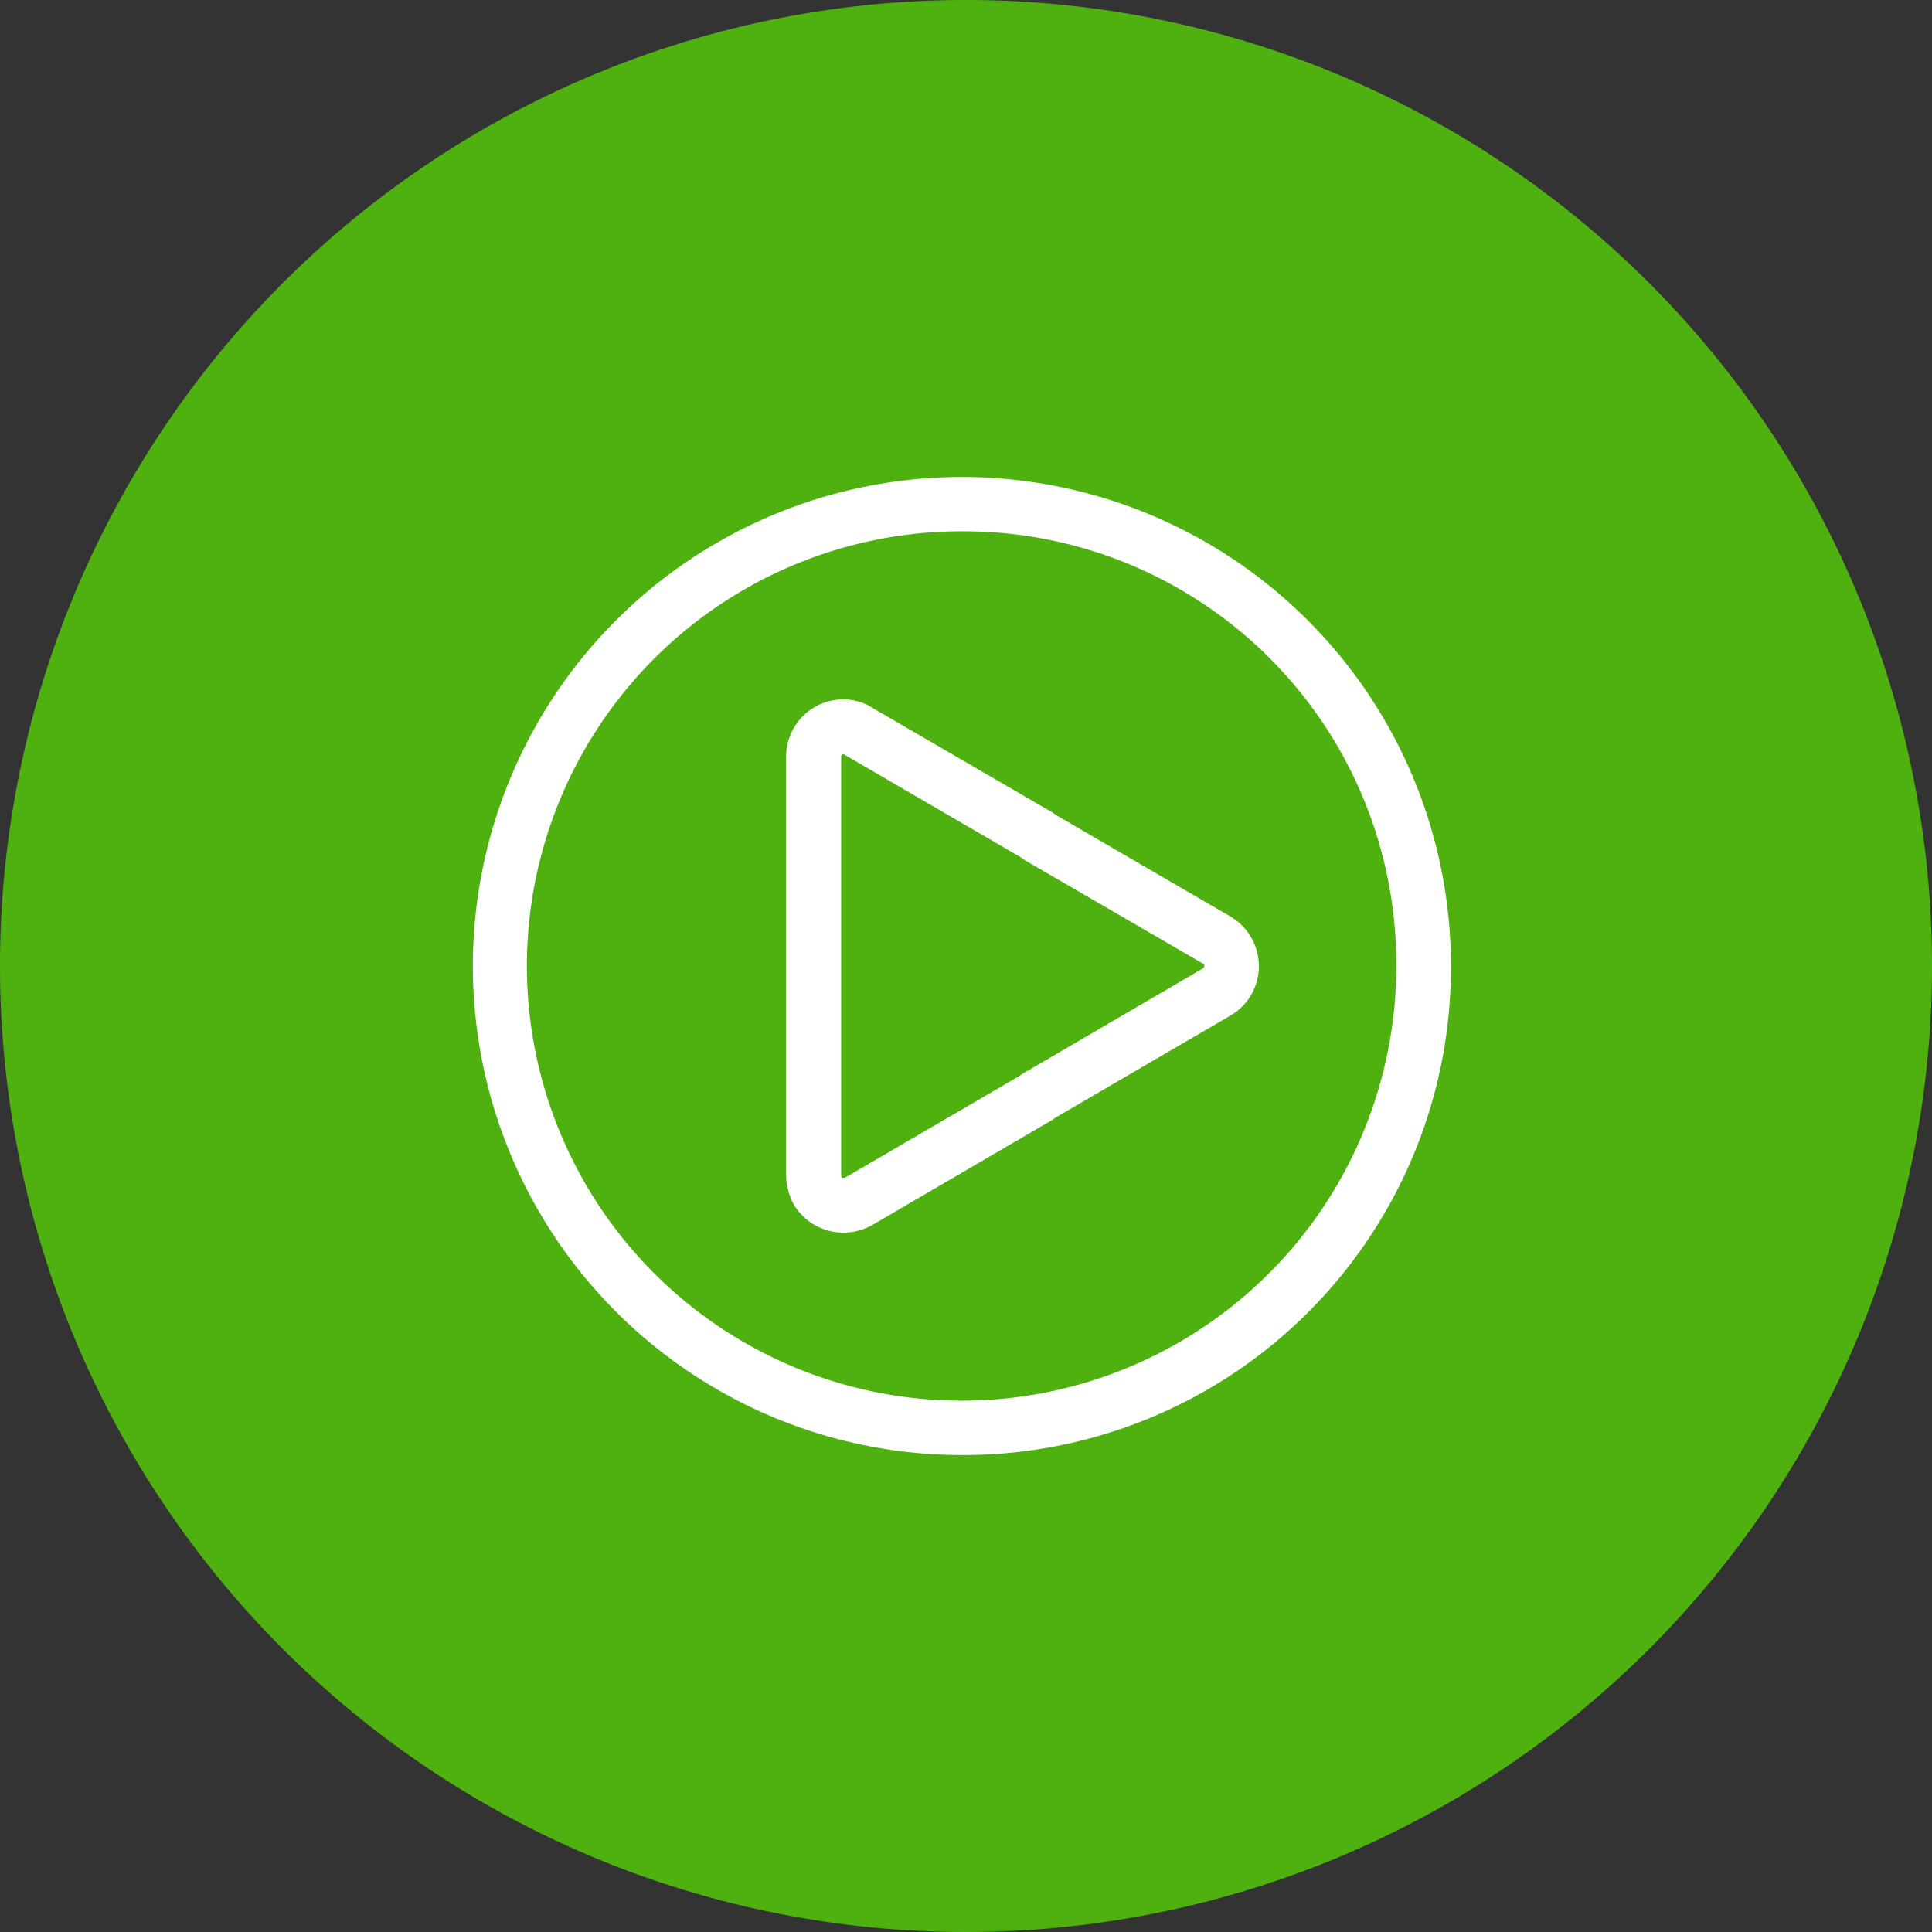<svg id="Group_140" data-name="Group 140" xmlns="http://www.w3.org/2000/svg" xmlns:xlink="http://www.w3.org/1999/xlink" width="32" height="32" viewBox="0 0 32 32">
  <rect x="0" y="0" width="32" height="32" fill="#333333" stroke="none"/>
  <defs>
    <clipPath id="clip-path">
      <rect id="Rectangle_64" data-name="Rectangle 64" width="32" height="32" fill="none"/>
    </clipPath>
  </defs>
  <g id="Group_58" data-name="Group 58" clip-path="url(#clip-path)">
    <path id="Path_152" data-name="Path 152" d="M32,16A16,16,0,1,1,16,0,16,16,0,0,1,32,16" fill="#4eb110"/>
    <path id="Path_153" data-name="Path 153" d="M15.995,24.1A8.1,8.1,0,1,1,24.032,16a8.074,8.074,0,0,1-8.037,8.1m0-15.3A7.2,7.2,0,1,0,23.127,16a7.167,7.167,0,0,0-7.132-7.2" fill="#fff"/>
    <path id="Path_154" data-name="Path 154" d="M13.97,20.416a.957.957,0,0,1-.824-.468,1.053,1.053,0,0,1-.125-.484V12.538a.947.947,0,0,1,.938-.954.918.918,0,0,1,.518.156l2.937,1.707a.42.42,0,0,1,.07.049l2.9,1.687a.953.953,0,0,1,.341,1.292.933.933,0,0,1-.344.345l-2.905,1.695a.581.581,0,0,1-.057.04l-2.974,1.737a.981.981,0,0,1-.471.124m0-7.926a.045.045,0,0,0-.042.048v6.926a.123.123,0,0,0,.016.054c-.006-.013.016-.009.027-.009a.065.065,0,0,0,.025-.005l2.9-1.692a.287.287,0,0,1,.057-.039l2.974-1.737c.027-.036.015-.062,0-.072L16.98,14.251a.479.479,0,0,1-.069-.049l-2.9-1.688a.292.292,0,0,1-.037-.024" fill="#fff"/>
  </g>
</svg>
